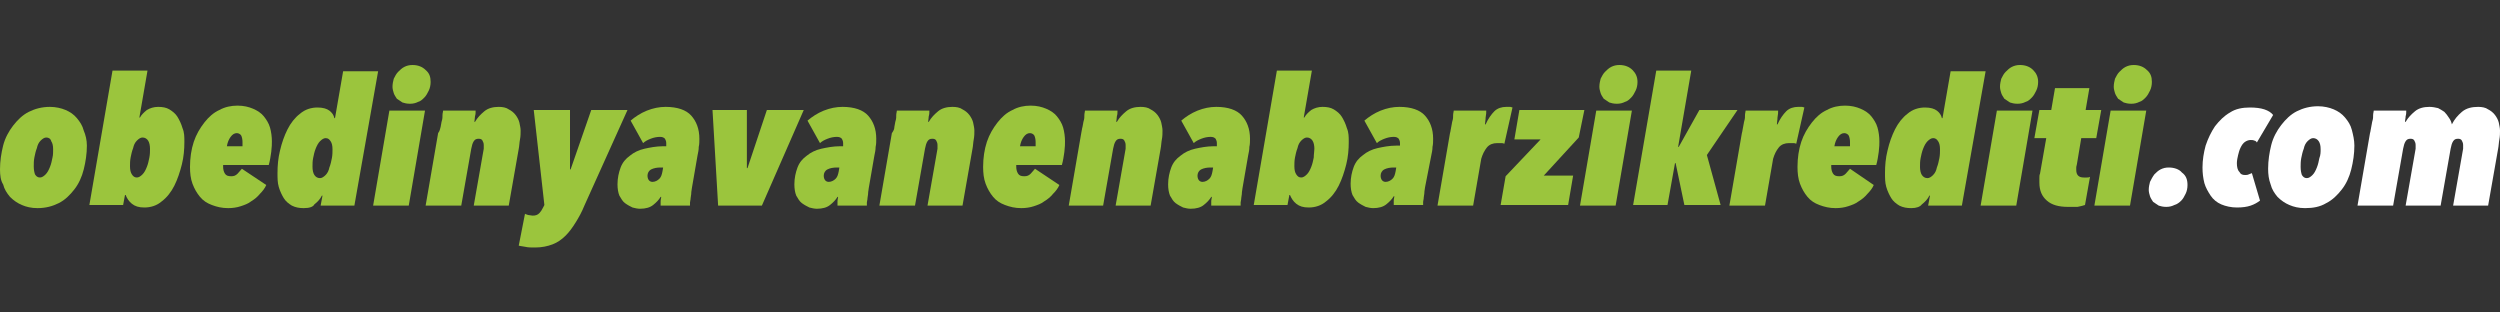 <?xml version="1.0" encoding="UTF-8"?>
<!-- Generator: Adobe Illustrator 24.0.2, SVG Export Plug-In . SVG Version: 6.00 Build 0)  -->
<svg xmlns="http://www.w3.org/2000/svg" xmlns:xlink="http://www.w3.org/1999/xlink" version="1.1" id="Layer_1" x="0px" y="0px" viewBox="0 0 400 50" style="enable-background:new 0 0 400 50;" xml:space="preserve">
<rect x="0" y="0" width="400" height="50" fill="#333333" stroke="none"/>
<style type="text/css">
	.st0{fill:#9BC53D;}
	.st1{fill:#FFFFFF;}
</style>
<g>
	<path class="st0" d="M13.9,23.3c0,1.3-0.2,2.6-0.5,3.8c-0.3,1.2-0.8,2.3-1.5,3.2c-0.7,0.9-1.5,1.7-2.5,2.2s-2.1,0.8-3.4,0.8   c-1,0-1.8-0.2-2.5-0.5c-0.7-0.3-1.3-0.7-1.9-1.3c-0.5-0.6-0.9-1.2-1.1-2C0.1,28.9,0,28,0,27.1c0-1.3,0.2-2.6,0.5-3.8   c0.3-1.2,0.9-2.3,1.6-3.2s1.5-1.7,2.5-2.2s2.1-0.8,3.4-0.8c0.9,0,1.8,0.2,2.5,0.5c0.7,0.3,1.3,0.7,1.8,1.3c0.5,0.6,0.9,1.2,1.1,2   C13.7,21.6,13.9,22.4,13.9,23.3z M8.5,23.9c0-0.6-0.1-1-0.3-1.3C8.1,22.2,7.8,22,7.4,22c-0.3,0-0.6,0.2-0.9,0.5   c-0.3,0.3-0.5,0.7-0.6,1.2c-0.2,0.5-0.3,1-0.4,1.5c-0.1,0.5-0.1,1-0.1,1.4c0,0.6,0.1,1,0.2,1.3c0.2,0.3,0.4,0.5,0.8,0.5   c0.3,0,0.6-0.2,0.9-0.5c0.3-0.3,0.5-0.7,0.7-1.2c0.2-0.5,0.3-1,0.4-1.5C8.5,24.8,8.5,24.3,8.5,23.9z"></path>
	<path class="st0" d="M29.5,22.7c0,1.2-0.1,2.4-0.4,3.6c-0.3,1.2-0.7,2.4-1.2,3.4c-0.5,1-1.2,1.9-2,2.5c-0.8,0.7-1.8,1-2.8,1   c-0.9,0-1.5-0.2-2-0.6c-0.5-0.4-0.8-0.9-1-1.4H20l-0.3,1.6h-5.4l3.7-21.5h5.6l-1.3,7.5h0.1c0.2-0.4,0.6-0.8,1.1-1.2   c0.5-0.3,1.1-0.5,1.8-0.5c0.7,0,1.3,0.1,1.8,0.4c0.5,0.3,1,0.7,1.3,1.2c0.3,0.5,0.6,1.1,0.8,1.8C29.5,21.2,29.5,21.9,29.5,22.7z    M24,23.8c0-0.5-0.1-1-0.3-1.3c-0.2-0.3-0.5-0.5-0.9-0.5c-0.3,0-0.6,0.2-0.9,0.5c-0.3,0.3-0.5,0.7-0.6,1.2c-0.2,0.5-0.3,1-0.4,1.5   c-0.1,0.5-0.1,1-0.1,1.4c0,0.6,0.1,1,0.3,1.3c0.2,0.3,0.4,0.5,0.8,0.5c0.3,0,0.6-0.2,0.9-0.5c0.3-0.3,0.5-0.7,0.7-1.2   c0.2-0.5,0.3-1,0.4-1.5C24,24.7,24,24.2,24,23.8z"></path>
	<path class="st0" d="M42.6,29.6c-0.2,0.5-0.6,1-1,1.4c-0.4,0.5-0.9,0.9-1.4,1.2c-0.5,0.4-1.1,0.6-1.7,0.8c-0.6,0.2-1.3,0.3-2,0.3   c-1,0-1.8-0.2-2.6-0.5c-0.8-0.3-1.4-0.7-1.9-1.3c-0.5-0.6-0.9-1.3-1.2-2.1c-0.3-0.8-0.4-1.7-0.4-2.7c0-1.4,0.2-2.8,0.6-4   c0.4-1.2,1-2.2,1.7-3.1c0.7-0.9,1.5-1.6,2.4-2c0.9-0.5,1.9-0.7,2.9-0.7c1,0,1.8,0.2,2.5,0.5c0.7,0.3,1.3,0.7,1.7,1.2   c0.4,0.5,0.8,1.1,1,1.8c0.2,0.7,0.3,1.5,0.3,2.2c0,0.4,0,0.9-0.1,1.7c-0.1,0.7-0.2,1.4-0.4,2.1h-7.3c0,0.1,0,0.2,0,0.2s0,0.1,0,0.1   c0,0.4,0.1,0.8,0.3,1.1c0.2,0.3,0.5,0.4,1,0.4c0.4,0,0.7-0.1,1-0.4c0.3-0.3,0.5-0.6,0.7-0.8L42.6,29.6z M38.8,23.3   c0-0.1,0-0.2,0-0.3c0-0.1,0-0.2,0-0.3c0-0.4-0.1-0.8-0.2-1c-0.1-0.2-0.4-0.4-0.7-0.4c-0.4,0-0.7,0.2-1,0.6   c-0.3,0.4-0.5,0.9-0.6,1.5H38.8z"></path>
	<path class="st0" d="M48.6,33.3c-0.7,0-1.3-0.1-1.9-0.4c-0.5-0.3-1-0.7-1.3-1.2c-0.3-0.5-0.6-1.1-0.8-1.8c-0.2-0.7-0.2-1.4-0.2-2.2   c0-1.2,0.1-2.4,0.4-3.6c0.3-1.3,0.7-2.4,1.2-3.4c0.5-1,1.2-1.9,2-2.5c0.8-0.7,1.8-1,2.8-1c0.9,0,1.5,0.2,1.9,0.5   c0.4,0.3,0.7,0.7,0.8,1.2h0.1l1.3-7.5h5.6l-3.8,21.5h-5.4l0.3-1.6h-0.1c-0.3,0.6-0.7,1-1.2,1.4C50.1,33.1,49.5,33.3,48.6,33.3z    M50,26.7c0,0.5,0.1,1,0.3,1.3c0.2,0.3,0.5,0.5,0.9,0.5c0.3,0,0.6-0.2,0.9-0.5c0.3-0.3,0.5-0.7,0.6-1.2c0.2-0.5,0.3-1,0.4-1.5   c0.1-0.5,0.1-1,0.1-1.4c0-0.6-0.1-1-0.3-1.3c-0.2-0.3-0.4-0.5-0.8-0.5c-0.3,0-0.6,0.2-0.9,0.5c-0.3,0.3-0.5,0.7-0.7,1.2   c-0.2,0.5-0.3,1-0.4,1.5S50,26.2,50,26.7z"></path>
	<path class="st0" d="M65.4,32.9h-5.7l2.6-15.2h5.7L65.4,32.9z M68.9,13.1c0,0.5-0.1,1-0.3,1.4c-0.2,0.4-0.4,0.8-0.7,1.1   c-0.3,0.3-0.6,0.6-1,0.7c-0.4,0.2-0.8,0.3-1.3,0.3s-0.9-0.1-1.2-0.2c-0.3-0.2-0.6-0.4-0.9-0.6c-0.2-0.3-0.4-0.6-0.5-0.9   c-0.1-0.3-0.2-0.7-0.2-1c0-0.5,0.1-0.9,0.2-1.3c0.2-0.4,0.4-0.8,0.7-1.1c0.3-0.3,0.6-0.6,1-0.8c0.4-0.2,0.8-0.3,1.3-0.3   c0.9,0,1.6,0.3,2.1,0.8C68.7,11.7,68.9,12.3,68.9,13.1z"></path>
	<path class="st0" d="M70.5,20.3c0.1-0.4,0.1-0.7,0.2-1c0.1-0.3,0.1-0.6,0.1-0.9c0-0.3,0.1-0.5,0.1-0.7h5.2c0,0.3,0,0.6-0.1,0.9   c0,0.3-0.1,0.7-0.1,0.9H76c0.4-0.7,0.9-1.2,1.5-1.7c0.6-0.5,1.4-0.7,2.3-0.7c0.6,0,1.2,0.1,1.6,0.4c0.4,0.2,0.8,0.5,1.1,0.9   c0.3,0.4,0.5,0.8,0.6,1.2c0.1,0.5,0.2,0.9,0.2,1.3c0,0.4,0,0.9-0.1,1.4c-0.1,0.5-0.1,1-0.2,1.5l-1.6,9.1h-5.6l1.6-9.1   c0-0.1,0-0.2,0-0.3c0-0.1,0-0.2,0-0.3c0-0.3-0.1-0.5-0.2-0.7c-0.1-0.2-0.3-0.3-0.6-0.3c-0.4,0-0.6,0.1-0.8,0.4   c-0.2,0.3-0.3,0.7-0.4,1.2l-1.6,9.1h-5.7l2-11.6C70.4,20.9,70.4,20.6,70.5,20.3z"></path>
	<path class="st0" d="M93.5,32.9c-0.4,1-0.9,1.9-1.4,2.7c-0.5,0.8-1,1.5-1.6,2.1c-0.6,0.6-1.3,1.1-2.1,1.4c-0.8,0.3-1.7,0.5-2.8,0.5   c-0.6,0-1.1,0-1.5-0.1c-0.4-0.1-0.8-0.1-1.1-0.2l1-5.1c0.1,0.1,0.3,0.1,0.5,0.2c0.2,0,0.5,0.1,0.7,0.1c0.5,0,0.8-0.1,1.1-0.4   c0.2-0.2,0.4-0.5,0.6-0.9l0.2-0.4l-1.7-15.2h5.8v9.5h0.1l3.3-9.5h5.8L93.5,32.9z"></path>
	<path class="st0" d="M106.6,23.3c0-0.1,0-0.1,0-0.2c0-0.1,0-0.2,0-0.2c0-0.3-0.1-0.5-0.2-0.7c-0.2-0.2-0.4-0.3-0.8-0.3   c-0.5,0-1,0.1-1.5,0.3c-0.5,0.2-0.9,0.4-1.2,0.7l-2-3.6c0.7-0.6,1.6-1.2,2.6-1.6c1-0.4,2-0.6,3-0.6c1.9,0,3.3,0.5,4.1,1.4   c0.8,0.9,1.3,2.1,1.3,3.7c0,0.4,0,0.9-0.1,1.3c0,0.5-0.1,0.9-0.2,1.4l-0.9,5.2c0,0.2-0.1,0.5-0.1,0.8c0,0.3-0.1,0.6-0.1,0.8   c0,0.3-0.1,0.5-0.1,0.7c0,0.2,0,0.4,0,0.5h-4.7c0-0.2,0-0.4,0-0.7c0-0.3,0.1-0.5,0.1-0.7h-0.1c-0.3,0.5-0.7,0.9-1.2,1.3   c-0.5,0.4-1.2,0.6-2.1,0.6c-0.4,0-0.8-0.1-1.2-0.2c-0.4-0.2-0.8-0.4-1.2-0.7c-0.4-0.3-0.6-0.7-0.9-1.2c-0.2-0.5-0.3-1.1-0.3-1.8   c0-1,0.2-1.9,0.5-2.7c0.3-0.8,0.8-1.4,1.5-1.9c0.6-0.5,1.4-0.9,2.3-1.1c0.9-0.2,1.9-0.4,3-0.4H106.6z M105.7,26.8   c-0.6,0-1.1,0.1-1.5,0.3c-0.4,0.2-0.6,0.6-0.6,1c0,0.6,0.3,1,0.8,1c0.4,0,0.8-0.2,1.1-0.5c0.3-0.3,0.4-0.7,0.5-1.2l0.1-0.6H105.7z"></path>
	<path class="st0" d="M121.9,32.9h-7L114,17.6h5.5v9.3h0.1l3.1-9.3h5.9L121.9,32.9z"></path>
	<path class="st0" d="M134.9,23.3c0-0.1,0-0.1,0-0.2c0-0.1,0-0.2,0-0.2c0-0.3-0.1-0.5-0.2-0.7c-0.2-0.2-0.4-0.3-0.8-0.3   c-0.5,0-1,0.1-1.5,0.3c-0.5,0.2-0.9,0.4-1.2,0.7l-2-3.6c0.7-0.6,1.6-1.2,2.6-1.6c1-0.4,2-0.6,3-0.6c1.9,0,3.3,0.5,4.1,1.4   c0.8,0.9,1.3,2.1,1.3,3.7c0,0.4,0,0.9-0.1,1.3c0,0.5-0.1,0.9-0.2,1.4l-0.9,5.2c0,0.2-0.1,0.5-0.1,0.8c0,0.3-0.1,0.6-0.1,0.8   c0,0.3-0.1,0.5-0.1,0.7c0,0.2,0,0.4,0,0.5h-4.7c0-0.2,0-0.4,0-0.7c0-0.3,0.1-0.5,0.1-0.7h-0.1c-0.3,0.5-0.7,0.9-1.2,1.3   c-0.5,0.4-1.2,0.6-2.1,0.6c-0.4,0-0.8-0.1-1.2-0.2c-0.4-0.2-0.8-0.4-1.2-0.7c-0.4-0.3-0.6-0.7-0.9-1.2c-0.2-0.5-0.3-1.1-0.3-1.8   c0-1,0.2-1.9,0.5-2.7c0.3-0.8,0.8-1.4,1.5-1.9c0.6-0.5,1.4-0.9,2.3-1.1c0.9-0.2,1.9-0.4,3-0.4H134.9z M133.9,26.8   c-0.6,0-1.1,0.1-1.5,0.3c-0.4,0.2-0.6,0.6-0.6,1c0,0.6,0.3,1,0.8,1c0.4,0,0.8-0.2,1.1-0.5c0.3-0.3,0.4-0.7,0.5-1.2l0.1-0.6H133.9z"></path>
	<path class="st0" d="M143.1,20.3c0.1-0.4,0.1-0.7,0.2-1c0.1-0.3,0.1-0.6,0.1-0.9c0-0.3,0.1-0.5,0.1-0.7h5.2c0,0.3,0,0.6-0.1,0.9   c0,0.3-0.1,0.7-0.1,0.9h0.1c0.4-0.7,0.9-1.2,1.5-1.7c0.6-0.5,1.4-0.7,2.3-0.7c0.6,0,1.2,0.1,1.6,0.4c0.4,0.2,0.8,0.5,1.1,0.9   c0.3,0.4,0.5,0.8,0.6,1.2c0.1,0.5,0.2,0.9,0.2,1.3c0,0.4,0,0.9-0.1,1.4c-0.1,0.5-0.1,1-0.2,1.5l-1.6,9.1h-5.6l1.6-9.1   c0-0.1,0-0.2,0-0.3c0-0.1,0-0.2,0-0.3c0-0.3-0.1-0.5-0.2-0.7c-0.1-0.2-0.3-0.3-0.6-0.3c-0.4,0-0.6,0.1-0.8,0.4   c-0.2,0.3-0.3,0.7-0.4,1.2l-1.6,9.1h-5.7l2-11.6C143,20.9,143.1,20.6,143.1,20.3z"></path>
	<path class="st0" d="M169.5,29.6c-0.2,0.5-0.6,1-1,1.4c-0.4,0.5-0.9,0.9-1.4,1.2c-0.5,0.4-1.1,0.6-1.7,0.8c-0.6,0.2-1.3,0.3-2,0.3   c-1,0-1.8-0.2-2.6-0.5c-0.8-0.3-1.4-0.7-1.9-1.3c-0.5-0.6-0.9-1.3-1.2-2.1c-0.3-0.8-0.4-1.7-0.4-2.7c0-1.4,0.2-2.8,0.6-4   c0.4-1.2,1-2.2,1.7-3.1c0.7-0.9,1.5-1.6,2.4-2c0.9-0.5,1.9-0.7,2.9-0.7c1,0,1.8,0.2,2.5,0.5c0.7,0.3,1.3,0.7,1.7,1.2   c0.4,0.5,0.8,1.1,1,1.8c0.2,0.7,0.3,1.5,0.3,2.2c0,0.4,0,0.9-0.1,1.7c-0.1,0.7-0.2,1.4-0.4,2.1h-7.3c0,0.1,0,0.2,0,0.2s0,0.1,0,0.1   c0,0.4,0.1,0.8,0.3,1.1c0.2,0.3,0.5,0.4,1,0.4c0.4,0,0.7-0.1,1-0.4c0.3-0.3,0.5-0.6,0.7-0.8L169.5,29.6z M165.7,23.3   c0-0.1,0-0.2,0-0.3c0-0.1,0-0.2,0-0.3c0-0.4-0.1-0.8-0.2-1c-0.1-0.2-0.4-0.4-0.7-0.4c-0.4,0-0.7,0.2-1,0.6   c-0.3,0.4-0.5,0.9-0.6,1.5H165.7z"></path>
	<path class="st0" d="M173.2,20.3c0.1-0.4,0.1-0.7,0.2-1c0.1-0.3,0.1-0.6,0.1-0.9c0-0.3,0.1-0.5,0.1-0.7h5.2c0,0.3,0,0.6-0.1,0.9   c0,0.3-0.1,0.7-0.1,0.9h0.1c0.4-0.7,0.9-1.2,1.5-1.7c0.6-0.5,1.4-0.7,2.3-0.7c0.6,0,1.2,0.1,1.6,0.4c0.4,0.2,0.8,0.5,1.1,0.9   c0.3,0.4,0.5,0.8,0.6,1.2c0.1,0.5,0.2,0.9,0.2,1.3c0,0.4,0,0.9-0.1,1.4c-0.1,0.5-0.1,1-0.2,1.5l-1.6,9.1h-5.6l1.6-9.1   c0-0.1,0-0.2,0-0.3c0-0.1,0-0.2,0-0.3c0-0.3-0.1-0.5-0.2-0.7c-0.1-0.2-0.3-0.3-0.6-0.3c-0.4,0-0.6,0.1-0.8,0.4   c-0.2,0.3-0.3,0.7-0.4,1.2l-1.6,9.1H171l2-11.6C173.1,20.9,173.1,20.6,173.2,20.3z"></path>
	<path class="st0" d="M194.7,23.3c0-0.1,0-0.1,0-0.2c0-0.1,0-0.2,0-0.2c0-0.3-0.1-0.5-0.2-0.7c-0.2-0.2-0.4-0.3-0.8-0.3   c-0.5,0-1,0.1-1.5,0.3c-0.5,0.2-0.9,0.4-1.2,0.7l-2-3.6c0.7-0.6,1.6-1.2,2.6-1.6c1-0.4,2-0.6,3-0.6c1.9,0,3.3,0.5,4.1,1.4   c0.8,0.9,1.3,2.1,1.3,3.7c0,0.4,0,0.9-0.1,1.3c0,0.5-0.1,0.9-0.2,1.4l-0.9,5.2c0,0.2-0.1,0.5-0.1,0.8c0,0.3-0.1,0.6-0.1,0.8   c0,0.3-0.1,0.5-0.1,0.7c0,0.2,0,0.4,0,0.5h-4.7c0-0.2,0-0.4,0-0.7c0-0.3,0.1-0.5,0.1-0.7h-0.1c-0.3,0.5-0.7,0.9-1.2,1.3   c-0.5,0.4-1.2,0.6-2.1,0.6c-0.4,0-0.8-0.1-1.2-0.2c-0.4-0.2-0.8-0.4-1.2-0.7c-0.4-0.3-0.6-0.7-0.9-1.2c-0.2-0.5-0.3-1.1-0.3-1.8   c0-1,0.2-1.9,0.5-2.7c0.3-0.8,0.8-1.4,1.5-1.9c0.6-0.5,1.4-0.9,2.3-1.1c0.9-0.2,1.9-0.4,3-0.4H194.7z M193.7,26.8   c-0.6,0-1.1,0.1-1.5,0.3c-0.4,0.2-0.6,0.6-0.6,1c0,0.6,0.3,1,0.8,1c0.4,0,0.8-0.2,1.1-0.5c0.3-0.3,0.4-0.7,0.5-1.2l0.1-0.6H193.7z"></path>
	<path class="st0" d="M215.8,22.7c0,1.2-0.1,2.4-0.4,3.6c-0.3,1.2-0.7,2.4-1.2,3.4c-0.5,1-1.2,1.9-2,2.5c-0.8,0.7-1.8,1-2.8,1   c-0.9,0-1.5-0.2-2-0.6c-0.5-0.4-0.8-0.9-1-1.4h-0.1l-0.3,1.6h-5.4l3.7-21.5h5.6l-1.3,7.5h0.1c0.2-0.4,0.6-0.8,1.1-1.2   c0.5-0.3,1.1-0.5,1.8-0.5c0.7,0,1.3,0.1,1.8,0.4c0.5,0.3,1,0.7,1.3,1.2c0.3,0.5,0.6,1.1,0.8,1.8C215.8,21.2,215.8,21.9,215.8,22.7z    M210.3,23.8c0-0.5-0.1-1-0.3-1.3c-0.2-0.3-0.5-0.5-0.9-0.5c-0.3,0-0.6,0.2-0.9,0.5c-0.3,0.3-0.5,0.7-0.6,1.2   c-0.2,0.5-0.3,1-0.4,1.5c-0.1,0.5-0.1,1-0.1,1.4c0,0.6,0.1,1,0.3,1.3c0.2,0.3,0.4,0.5,0.8,0.5c0.3,0,0.6-0.2,0.9-0.5   c0.3-0.3,0.5-0.7,0.7-1.2c0.2-0.5,0.3-1,0.4-1.5C210.2,24.7,210.3,24.2,210.3,23.8z"></path>
	<path class="st0" d="M224,23.3c0-0.1,0-0.1,0-0.2c0-0.1,0-0.2,0-0.2c0-0.3-0.1-0.5-0.2-0.7c-0.2-0.2-0.4-0.3-0.8-0.3   c-0.5,0-1,0.1-1.5,0.3c-0.5,0.2-0.9,0.4-1.2,0.7l-2-3.6c0.7-0.6,1.6-1.2,2.6-1.6c1-0.4,2-0.6,3-0.6c1.9,0,3.3,0.5,4.1,1.4   c0.8,0.9,1.3,2.1,1.3,3.7c0,0.4,0,0.9-0.1,1.3c0,0.5-0.1,0.9-0.2,1.4L228,30c0,0.2-0.1,0.5-0.1,0.8c0,0.3-0.1,0.6-0.1,0.8   c0,0.3-0.1,0.5-0.1,0.7c0,0.2,0,0.4,0,0.5H223c0-0.2,0-0.4,0-0.7c0-0.3,0.1-0.5,0.1-0.7h-0.1c-0.3,0.5-0.7,0.9-1.2,1.3   c-0.5,0.4-1.2,0.6-2.1,0.6c-0.4,0-0.8-0.1-1.2-0.2c-0.4-0.2-0.8-0.4-1.2-0.7c-0.4-0.3-0.6-0.7-0.9-1.2c-0.2-0.5-0.3-1.1-0.3-1.8   c0-1,0.2-1.9,0.5-2.7c0.3-0.8,0.8-1.4,1.5-1.9c0.6-0.5,1.4-0.9,2.3-1.1c0.9-0.2,1.9-0.4,3-0.4H224z M223,26.8   c-0.6,0-1.1,0.1-1.5,0.3c-0.4,0.2-0.6,0.6-0.6,1c0,0.6,0.3,1,0.8,1c0.4,0,0.8-0.2,1.1-0.5c0.3-0.3,0.4-0.7,0.5-1.2l0.1-0.6H223z"></path>
	<path class="st0" d="M239.1,17.8c0.5-0.5,1.2-0.7,1.9-0.7c0.2,0,0.4,0,0.6,0c0.2,0,0.3,0.1,0.4,0.1l-1.3,5.8   c-0.2-0.1-0.3-0.1-0.5-0.1c-0.2,0-0.4,0-0.7,0c-0.6,0-1.2,0.2-1.6,0.7c-0.4,0.5-0.7,1.1-0.9,1.8l-1.3,7.5H230l2-11.6   c0.1-0.3,0.1-0.6,0.2-1s0.1-0.7,0.2-1c0.1-0.3,0.1-0.6,0.1-0.9c0-0.3,0.1-0.5,0.1-0.7h5.2c0,0.3,0,0.6-0.1,1.1   c0,0.4-0.1,0.8-0.1,1.1h0.1C238.1,19,238.6,18.3,239.1,17.8z"></path>
	<path class="st0" d="M252.6,22l-5.6,6.1h4.7l-0.8,4.7h-10.8l0.8-4.6l5.6-5.9h-4.2l0.8-4.7h10.4L252.6,22z"></path>
	<path class="st0" d="M258.5,32.9h-5.7l2.6-15.2h5.7L258.5,32.9z M262,13.1c0,0.5-0.1,1-0.3,1.4c-0.2,0.4-0.4,0.8-0.7,1.1   c-0.3,0.3-0.6,0.6-1,0.7c-0.4,0.2-0.8,0.3-1.3,0.3s-0.9-0.1-1.2-0.2c-0.3-0.2-0.6-0.4-0.9-0.6c-0.2-0.3-0.4-0.6-0.5-0.9   c-0.1-0.3-0.2-0.7-0.2-1c0-0.5,0.1-0.9,0.2-1.3c0.2-0.4,0.4-0.8,0.7-1.1c0.3-0.3,0.6-0.6,1-0.8c0.4-0.2,0.8-0.3,1.3-0.3   c0.9,0,1.6,0.3,2.1,0.8C261.7,11.7,262,12.3,262,13.1z"></path>
	<path class="st0" d="M273.1,24.8l2.2,8h-5.8l-1.4-6.7H268l-1.2,6.7h-5.5l3.7-21.5h5.6l-2.1,12.2h0.1l3.3-5.9h6.1L273.1,24.8z"></path>
	<path class="st0" d="M285.8,17.8c0.5-0.5,1.2-0.7,1.9-0.7c0.2,0,0.4,0,0.6,0c0.2,0,0.3,0.1,0.4,0.1l-1.3,5.8   c-0.2-0.1-0.3-0.1-0.5-0.1c-0.2,0-0.4,0-0.7,0c-0.6,0-1.2,0.2-1.6,0.7c-0.4,0.5-0.7,1.1-0.9,1.8l-1.3,7.5h-5.7l2-11.6   c0.1-0.3,0.1-0.6,0.2-1s0.1-0.7,0.2-1c0.1-0.3,0.1-0.6,0.1-0.9c0-0.3,0.1-0.5,0.1-0.7h5.2c0,0.3,0,0.6-0.1,1.1   c0,0.4-0.1,0.8-0.1,1.1h0.1C284.8,19,285.3,18.3,285.8,17.8z"></path>
	<path class="st0" d="M299.8,29.6c-0.2,0.5-0.6,1-1,1.4c-0.4,0.5-0.9,0.9-1.4,1.2c-0.5,0.4-1.1,0.6-1.7,0.8c-0.6,0.2-1.3,0.3-2,0.3   c-1,0-1.8-0.2-2.6-0.5c-0.8-0.3-1.4-0.7-1.9-1.3c-0.5-0.6-0.9-1.3-1.2-2.1c-0.3-0.8-0.4-1.7-0.4-2.7c0-1.4,0.2-2.8,0.6-4   c0.4-1.2,1-2.2,1.7-3.1c0.7-0.9,1.5-1.6,2.4-2c0.9-0.5,1.9-0.7,2.9-0.7c1,0,1.8,0.2,2.5,0.5c0.7,0.3,1.3,0.7,1.7,1.2   c0.4,0.5,0.8,1.1,1,1.8c0.2,0.7,0.3,1.5,0.3,2.2c0,0.4,0,0.9-0.1,1.7c-0.1,0.7-0.2,1.4-0.4,2.1H293c0,0.1,0,0.2,0,0.2s0,0.1,0,0.1   c0,0.4,0.1,0.8,0.3,1.1c0.2,0.3,0.5,0.4,1,0.4c0.4,0,0.7-0.1,1-0.4c0.3-0.3,0.5-0.6,0.7-0.8L299.8,29.6z M296,23.3   c0-0.1,0-0.2,0-0.3c0-0.1,0-0.2,0-0.3c0-0.4-0.1-0.8-0.2-1c-0.1-0.2-0.4-0.4-0.7-0.4c-0.4,0-0.7,0.2-1,0.6s-0.5,0.9-0.6,1.5H296z"></path>
	<path class="st0" d="M305.8,33.3c-0.7,0-1.3-0.1-1.9-0.4c-0.5-0.3-1-0.7-1.3-1.2c-0.3-0.5-0.6-1.1-0.8-1.8   c-0.2-0.7-0.2-1.4-0.2-2.2c0-1.2,0.1-2.4,0.4-3.6c0.3-1.3,0.7-2.4,1.2-3.4c0.5-1,1.2-1.9,2-2.5c0.8-0.7,1.8-1,2.8-1   c0.9,0,1.5,0.2,1.9,0.5c0.4,0.3,0.7,0.7,0.8,1.2h0.1l1.3-7.5h5.6l-3.8,21.5h-5.4l0.3-1.6h-0.1c-0.3,0.6-0.7,1-1.2,1.4   C307.2,33.1,306.6,33.3,305.8,33.3z M307.2,26.7c0,0.5,0.1,1,0.3,1.3c0.2,0.3,0.5,0.5,0.9,0.5c0.3,0,0.6-0.2,0.9-0.5   c0.3-0.3,0.5-0.7,0.6-1.2c0.2-0.5,0.3-1,0.4-1.5c0.1-0.5,0.1-1,0.1-1.4c0-0.6-0.1-1-0.3-1.3c-0.2-0.3-0.4-0.5-0.8-0.5   c-0.3,0-0.6,0.2-0.9,0.5c-0.3,0.3-0.5,0.7-0.7,1.2c-0.2,0.5-0.3,1-0.4,1.5C307.2,25.8,307.2,26.2,307.2,26.7z"></path>
	<path class="st0" d="M322.6,32.9h-5.7l2.6-15.2h5.7L322.6,32.9z M326.1,13.1c0,0.5-0.1,1-0.3,1.4c-0.2,0.4-0.4,0.8-0.7,1.1   c-0.3,0.3-0.6,0.6-1,0.7c-0.4,0.2-0.8,0.3-1.3,0.3s-0.9-0.1-1.2-0.2c-0.3-0.2-0.6-0.4-0.9-0.6c-0.2-0.3-0.4-0.6-0.5-0.9   c-0.1-0.3-0.2-0.7-0.2-1c0-0.5,0.1-0.9,0.2-1.3c0.2-0.4,0.4-0.8,0.7-1.1c0.3-0.3,0.6-0.6,1-0.8c0.4-0.2,0.8-0.3,1.3-0.3   c0.9,0,1.6,0.3,2.1,0.8C325.8,11.7,326.1,12.3,326.1,13.1z"></path>
	<path class="st0" d="M330.9,33.1c-1.5,0-2.6-0.3-3.4-1c-0.8-0.7-1.2-1.6-1.2-2.9c0-0.2,0-0.4,0-0.7s0-0.5,0.1-0.7l1-5.7h-1.9   l0.8-4.5h1.9l0.6-3.5h5.5l-0.6,3.5h2.5l-0.8,4.5H333l-0.7,4.2c0,0.1-0.1,0.3-0.1,0.5c0,0.2,0,0.3,0,0.4c0,0.8,0.4,1.2,1.2,1.2   c0.2,0,0.3,0,0.5,0c0.2,0,0.3,0,0.5-0.1l-0.8,4.5c-0.3,0.1-0.7,0.2-1.2,0.3C331.8,33.1,331.3,33.1,330.9,33.1z"></path>
	<path class="st0" d="M340.8,32.9h-5.7l2.6-15.2h5.7L340.8,32.9z M344.3,13.1c0,0.5-0.1,1-0.3,1.4c-0.2,0.4-0.4,0.8-0.7,1.1   c-0.3,0.3-0.6,0.6-1,0.7c-0.4,0.2-0.8,0.3-1.3,0.3s-0.9-0.1-1.2-0.2c-0.3-0.2-0.6-0.4-0.9-0.6c-0.2-0.3-0.4-0.6-0.5-0.9   c-0.1-0.3-0.2-0.7-0.2-1c0-0.5,0.1-0.9,0.2-1.3c0.2-0.4,0.4-0.8,0.7-1.1c0.3-0.3,0.6-0.6,1-0.8c0.4-0.2,0.8-0.3,1.3-0.3   c0.9,0,1.6,0.3,2.1,0.8C344.1,11.7,344.3,12.3,344.3,13.1z"></path>
	<path class="st1" d="M350,29.6c0,0.5-0.1,1-0.3,1.4c-0.2,0.4-0.4,0.8-0.7,1.1c-0.3,0.3-0.7,0.6-1.1,0.7c-0.4,0.2-0.8,0.3-1.3,0.3   c-0.5,0-0.9-0.1-1.2-0.2c-0.3-0.2-0.6-0.4-0.9-0.6c-0.2-0.3-0.4-0.6-0.5-0.9c-0.1-0.3-0.2-0.7-0.2-1c0-0.5,0.1-0.9,0.2-1.3   c0.2-0.4,0.4-0.8,0.7-1.2c0.3-0.3,0.6-0.6,1-0.8c0.4-0.2,0.8-0.3,1.3-0.3c0.9,0,1.7,0.3,2.1,0.8C349.8,28.1,350,28.8,350,29.6z"></path>
	<path class="st1" d="M361.1,22.8c-0.1-0.2-0.3-0.3-0.4-0.3c-0.2-0.1-0.4-0.1-0.6-0.1c-0.3,0-0.6,0.1-0.9,0.3s-0.5,0.5-0.7,0.9   s-0.3,0.8-0.4,1.2c-0.1,0.4-0.2,0.9-0.2,1.3c0,0.6,0.1,1.1,0.4,1.4c0.2,0.4,0.5,0.5,0.9,0.5c0.2,0,0.4,0,0.6-0.1   c0.2-0.1,0.3-0.1,0.5-0.2l1.3,4.4c-0.4,0.3-0.9,0.6-1.5,0.8c-0.6,0.2-1.3,0.3-2.2,0.3c-0.9,0-1.8-0.2-2.5-0.5   c-0.7-0.3-1.3-0.8-1.7-1.4c-0.4-0.6-0.8-1.3-1-2c-0.2-0.8-0.3-1.6-0.3-2.5c0-1.2,0.2-2.4,0.5-3.5c0.4-1.2,0.9-2.2,1.5-3.1   c0.7-0.9,1.5-1.7,2.4-2.2c0.9-0.6,2-0.8,3.2-0.8c0.9,0,1.7,0.1,2.3,0.3c0.6,0.2,1.1,0.5,1.4,0.9L361.1,22.8z"></path>
	<path class="st1" d="M376.7,23.3c0,1.3-0.2,2.6-0.5,3.8c-0.3,1.2-0.8,2.3-1.5,3.2c-0.7,0.9-1.5,1.7-2.5,2.2c-1,0.6-2.1,0.8-3.4,0.8   c-1,0-1.8-0.2-2.5-0.5c-0.7-0.3-1.3-0.7-1.9-1.3c-0.5-0.6-0.9-1.2-1.1-2c-0.3-0.8-0.4-1.6-0.4-2.5c0-1.3,0.2-2.6,0.5-3.8   c0.3-1.2,0.9-2.3,1.6-3.2s1.5-1.7,2.5-2.2s2.1-0.8,3.4-0.8c0.9,0,1.8,0.2,2.5,0.5c0.7,0.3,1.3,0.7,1.8,1.3c0.5,0.6,0.9,1.2,1.1,2   C376.5,21.6,376.7,22.4,376.7,23.3z M371.3,23.9c0-0.6-0.1-1-0.3-1.3c-0.2-0.3-0.5-0.5-0.9-0.5c-0.3,0-0.6,0.2-0.9,0.5   c-0.3,0.3-0.5,0.7-0.6,1.2c-0.2,0.5-0.3,1-0.4,1.5c-0.1,0.5-0.1,1-0.1,1.4c0,0.6,0.1,1,0.2,1.3c0.2,0.3,0.4,0.5,0.8,0.5   c0.3,0,0.6-0.2,0.9-0.5c0.3-0.3,0.5-0.7,0.7-1.2c0.2-0.5,0.3-1,0.4-1.5C371.3,24.8,371.3,24.3,371.3,23.9z"></path>
	<path class="st1" d="M392.3,19.9c0.4-0.8,0.9-1.4,1.6-2c0.7-0.6,1.6-0.8,2.6-0.8c0.6,0,1.2,0.1,1.6,0.4c0.4,0.2,0.8,0.5,1.1,0.9   c0.3,0.4,0.5,0.8,0.6,1.2c0.1,0.5,0.2,0.9,0.2,1.3c0,0.4,0,0.9-0.1,1.4c-0.1,0.5-0.1,1-0.2,1.5l-1.6,9.1h-5.6l1.6-9.1   c0-0.1,0-0.2,0-0.3c0-0.1,0-0.2,0-0.3c0-0.3-0.1-0.5-0.2-0.7c-0.1-0.2-0.3-0.3-0.6-0.3c-0.4,0-0.6,0.1-0.8,0.4   c-0.2,0.3-0.3,0.7-0.4,1.2l-1.6,9.1h-5.6l1.6-9.1c0-0.1,0-0.2,0-0.3c0-0.1,0-0.2,0-0.3c0-0.3-0.1-0.5-0.2-0.7s-0.3-0.3-0.6-0.3   c-0.4,0-0.6,0.1-0.8,0.4c-0.2,0.3-0.3,0.7-0.4,1.2l-1.6,9.1h-5.7l2-11.6c0.1-0.3,0.1-0.6,0.2-1s0.1-0.7,0.2-1   c0.1-0.3,0.1-0.6,0.1-0.9c0-0.3,0.1-0.5,0.1-0.7h5.2c0,0.3,0,0.6-0.1,0.9c0,0.3-0.1,0.6-0.1,0.9h0.1c0.4-0.7,0.9-1.2,1.5-1.7   c0.6-0.5,1.4-0.7,2.3-0.7c0.5,0,1,0.1,1.4,0.2c0.4,0.2,0.7,0.4,1,0.6c0.3,0.3,0.5,0.6,0.7,0.9C392.1,19.2,392.2,19.5,392.3,19.9z"></path>
</g>
</svg>
